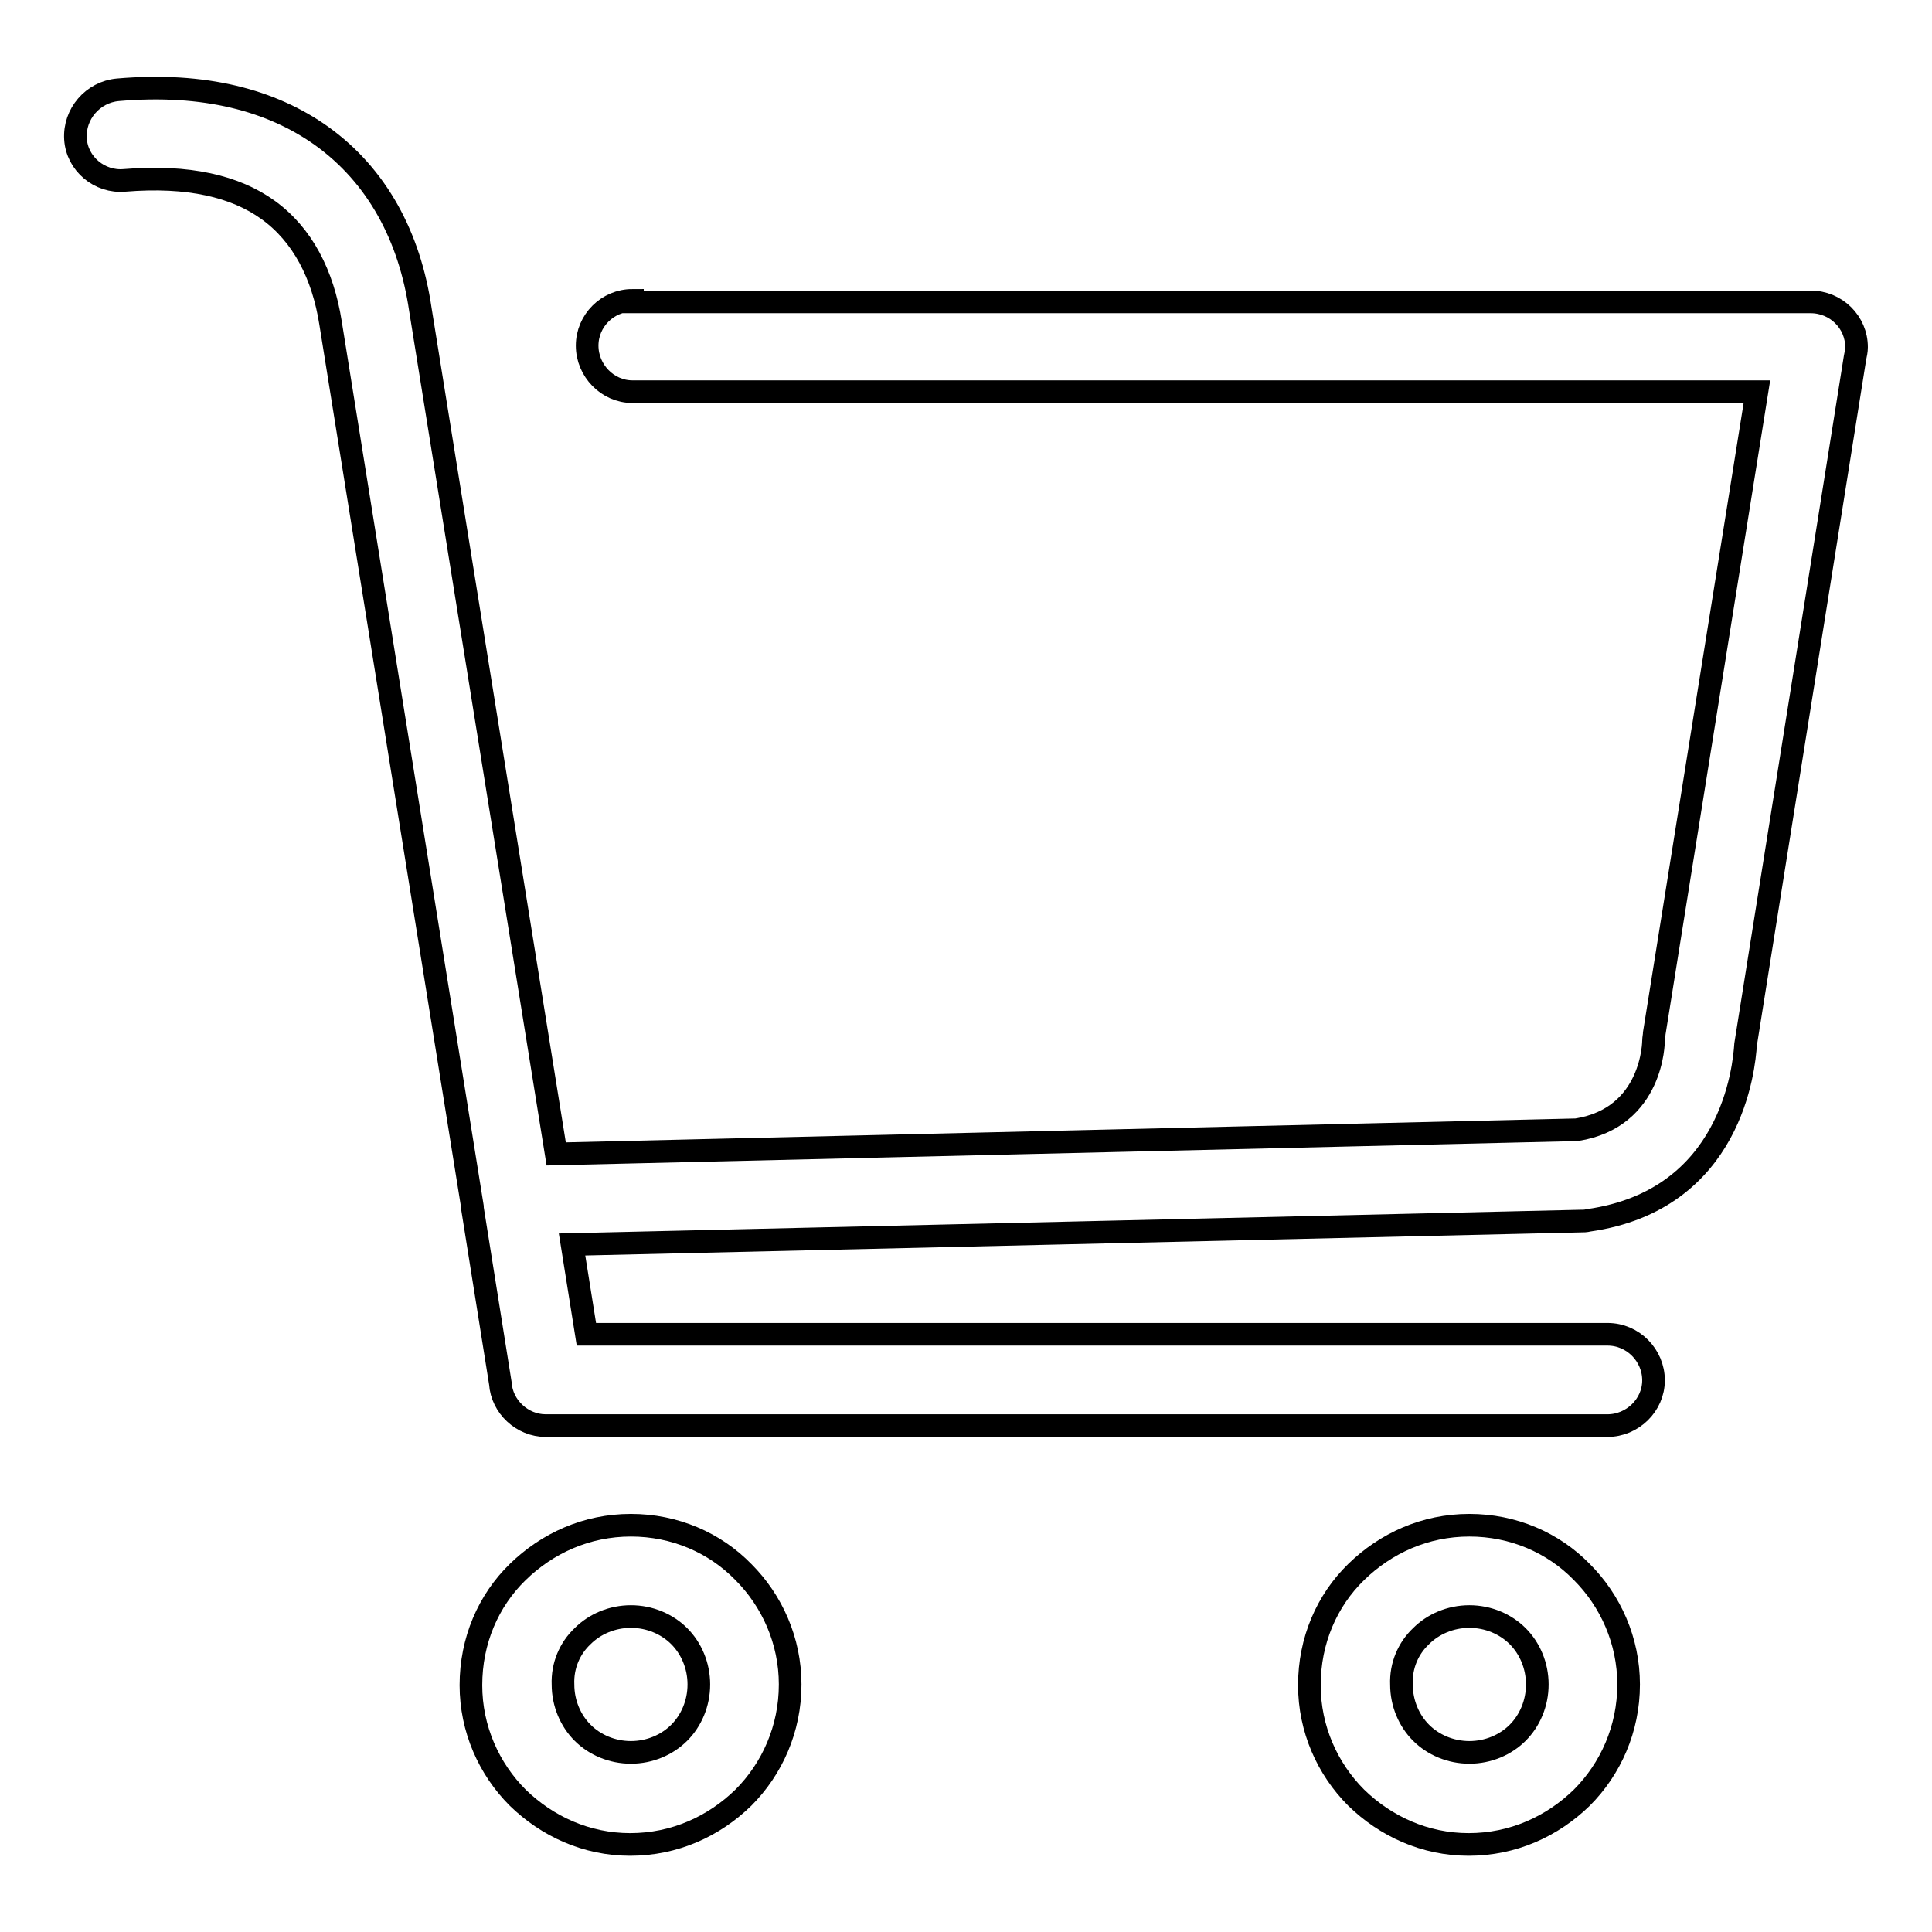 <?xml version="1.0" encoding="utf-8"?>
<!-- Svg Vector Icons : http://www.onlinewebfonts.com/icon -->
<!DOCTYPE svg PUBLIC "-//W3C//DTD SVG 1.1//EN" "http://www.w3.org/Graphics/SVG/1.1/DTD/svg11.dtd">
<svg version="1.1" xmlns="http://www.w3.org/2000/svg" xmlns:xlink="http://www.w3.org/1999/xlink" x="0px" y="0px" viewBox="0 0 256 256" enable-background="new 0 0 256 256" xml:space="preserve">
<g><g><path stroke-width="3" fill-opacity="0" stroke="#000000"  d="M83.8,39.8c-3.3,0-6,2.7-6,6c0,3.3,2.7,6.1,6,6.1h149l-13.6,85c0,0.3-0.1,0.7-0.1,1h0c0,0,0,10.2-10.2,11.8l-135.2,3.2l-18-111.9C54.3,31.4,50,23.3,42.6,18c-6.6-4.7-15.5-7.1-27-6.1c-3.3,0.3-5.8,3.2-5.6,6.5s3.2,5.8,6.5,5.5c8.5-0.7,14.7,0.8,19,3.9c4.6,3.3,7.3,8.6,8.3,15l18.8,117.1l0,0.2l3.7,23.2c0.2,3.1,2.9,5.6,6,5.6h140.7c3.3,0,6.1-2.7,6.1-6c0-3.3-2.7-6.1-6.1-6.1H77.7l-1.9-11.9l133.6-3.1c0.4,0,0.7,0,1.1-0.1c19-2.7,20.6-20.3,20.8-23.3l14.5-91c0.1-0.5,0.2-0.9,0.2-1.4c0-3.3-2.7-6-6.1-6H83.8L83.8,39.8z M83.6,202.1c-5.9,0-11.1,2.4-15,6.2c-3.9,3.8-6.2,9.1-6.2,15c0,5.8,2.4,11.1,6.2,14.9l0,0l0,0l0,0c3.9,3.8,9.1,6.2,14.9,6.2c5.9,0,11.1-2.4,15-6.2c3.8-3.8,6.2-9.1,6.2-15c0-5.8-2.4-11.1-6.2-14.9l0,0C94.7,204.4,89.4,202.1,83.6,202.1L83.6,202.1z M77.2,216.8c1.6-1.6,3.9-2.6,6.4-2.6c2.5,0,4.8,1,6.4,2.6l0,0c1.6,1.6,2.6,3.9,2.6,6.4c0,2.5-1,4.8-2.6,6.4c-1.6,1.6-3.9,2.6-6.4,2.6c-2.5,0-4.8-1-6.4-2.6l0,0c-1.6-1.6-2.6-3.9-2.6-6.4C74.5,220.7,75.5,218.4,77.2,216.8L77.2,216.8z M194.7,202.1c-5.9,0-11.1,2.4-15,6.2c-3.9,3.8-6.2,9.1-6.2,15c0,5.8,2.4,11.1,6.2,14.9l0,0l0,0l0,0c3.9,3.8,9.1,6.2,14.9,6.2c5.9,0,11.1-2.4,15-6.2c3.8-3.8,6.2-9.1,6.2-15c0-5.8-2.4-11.1-6.2-14.9l0,0C205.8,204.4,200.5,202.1,194.7,202.1L194.7,202.1z M188.3,216.8c1.6-1.6,3.9-2.6,6.4-2.6c2.5,0,4.8,1,6.4,2.6l0,0c1.6,1.6,2.6,3.9,2.6,6.4c0,2.5-1,4.8-2.6,6.4c-1.6,1.6-3.9,2.6-6.4,2.6c-2.5,0-4.8-1-6.4-2.6l0,0c-1.6-1.6-2.6-3.9-2.6-6.4C185.6,220.7,186.6,218.4,188.3,216.8L188.3,216.8z"/></g></g>
</svg>